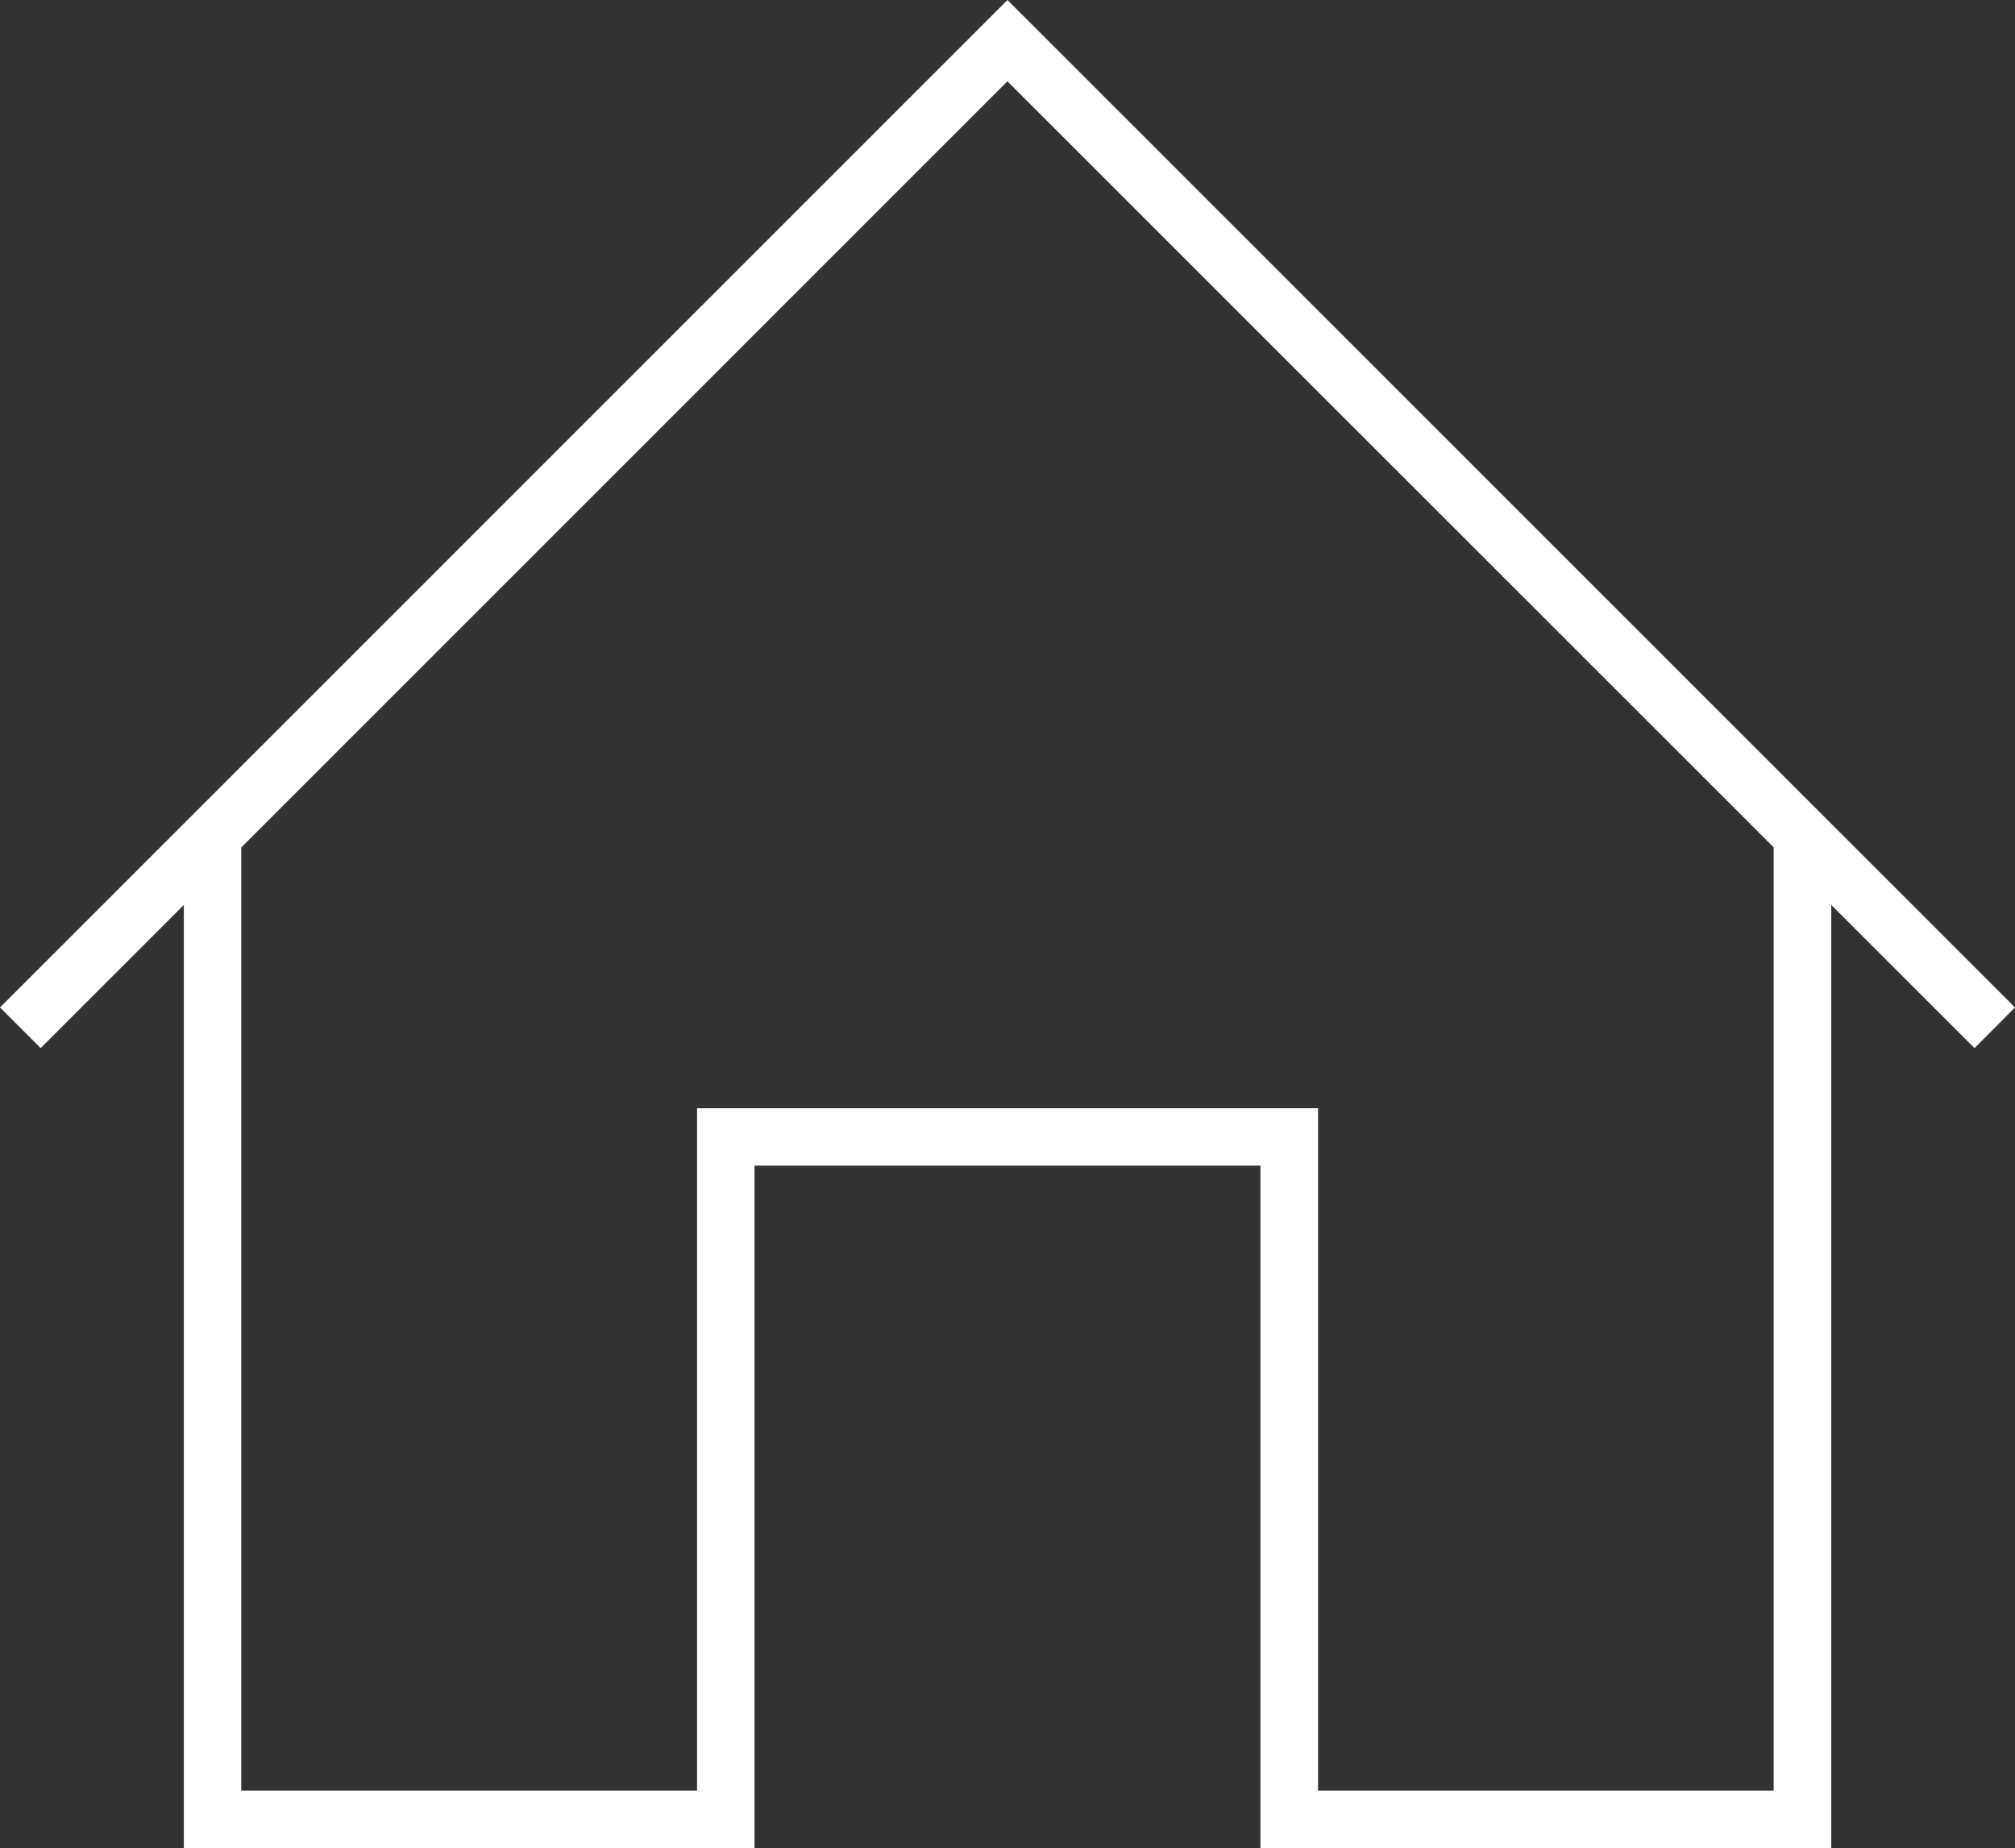 <?xml version="1.0" encoding="utf-8"?>
<!-- Generator: Adobe Illustrator 16.0.4, SVG Export Plug-In . SVG Version: 6.00 Build 0)  -->
<!DOCTYPE svg PUBLIC "-//W3C//DTD SVG 1.1//EN" "http://www.w3.org/Graphics/SVG/1.1/DTD/svg11.dtd">
<svg version="1.1" id="Layer_1" xmlns="http://www.w3.org/2000/svg" xmlns:xlink="http://www.w3.org/1999/xlink" x="0px" y="0px"
	 width="20.715px" height="19px" viewBox="0 0 20.715 19" enable-background="new 0 0 20.715 19" xml:space="preserve">
<rect x="0" y="0" width="20.715" height="19" fill="#333333" stroke="none"/>
<polygon fill="#fff" points="18.234,8.591 18.234,18.409 13.55,18.409 13.55,11.394 7.166,11.394 7.166,18.409 2.48,18.409 
	2.48,8.591 1.89,8.591 1.89,19 7.757,19 7.757,11.984 12.958,11.984 12.958,19 18.826,19 18.826,8.591 "/>
<polygon fill="#fff" points="10.357,0 0,10.358 0.418,10.776 10.357,0.836 20.299,10.776 20.715,10.358 "/>
</svg>
